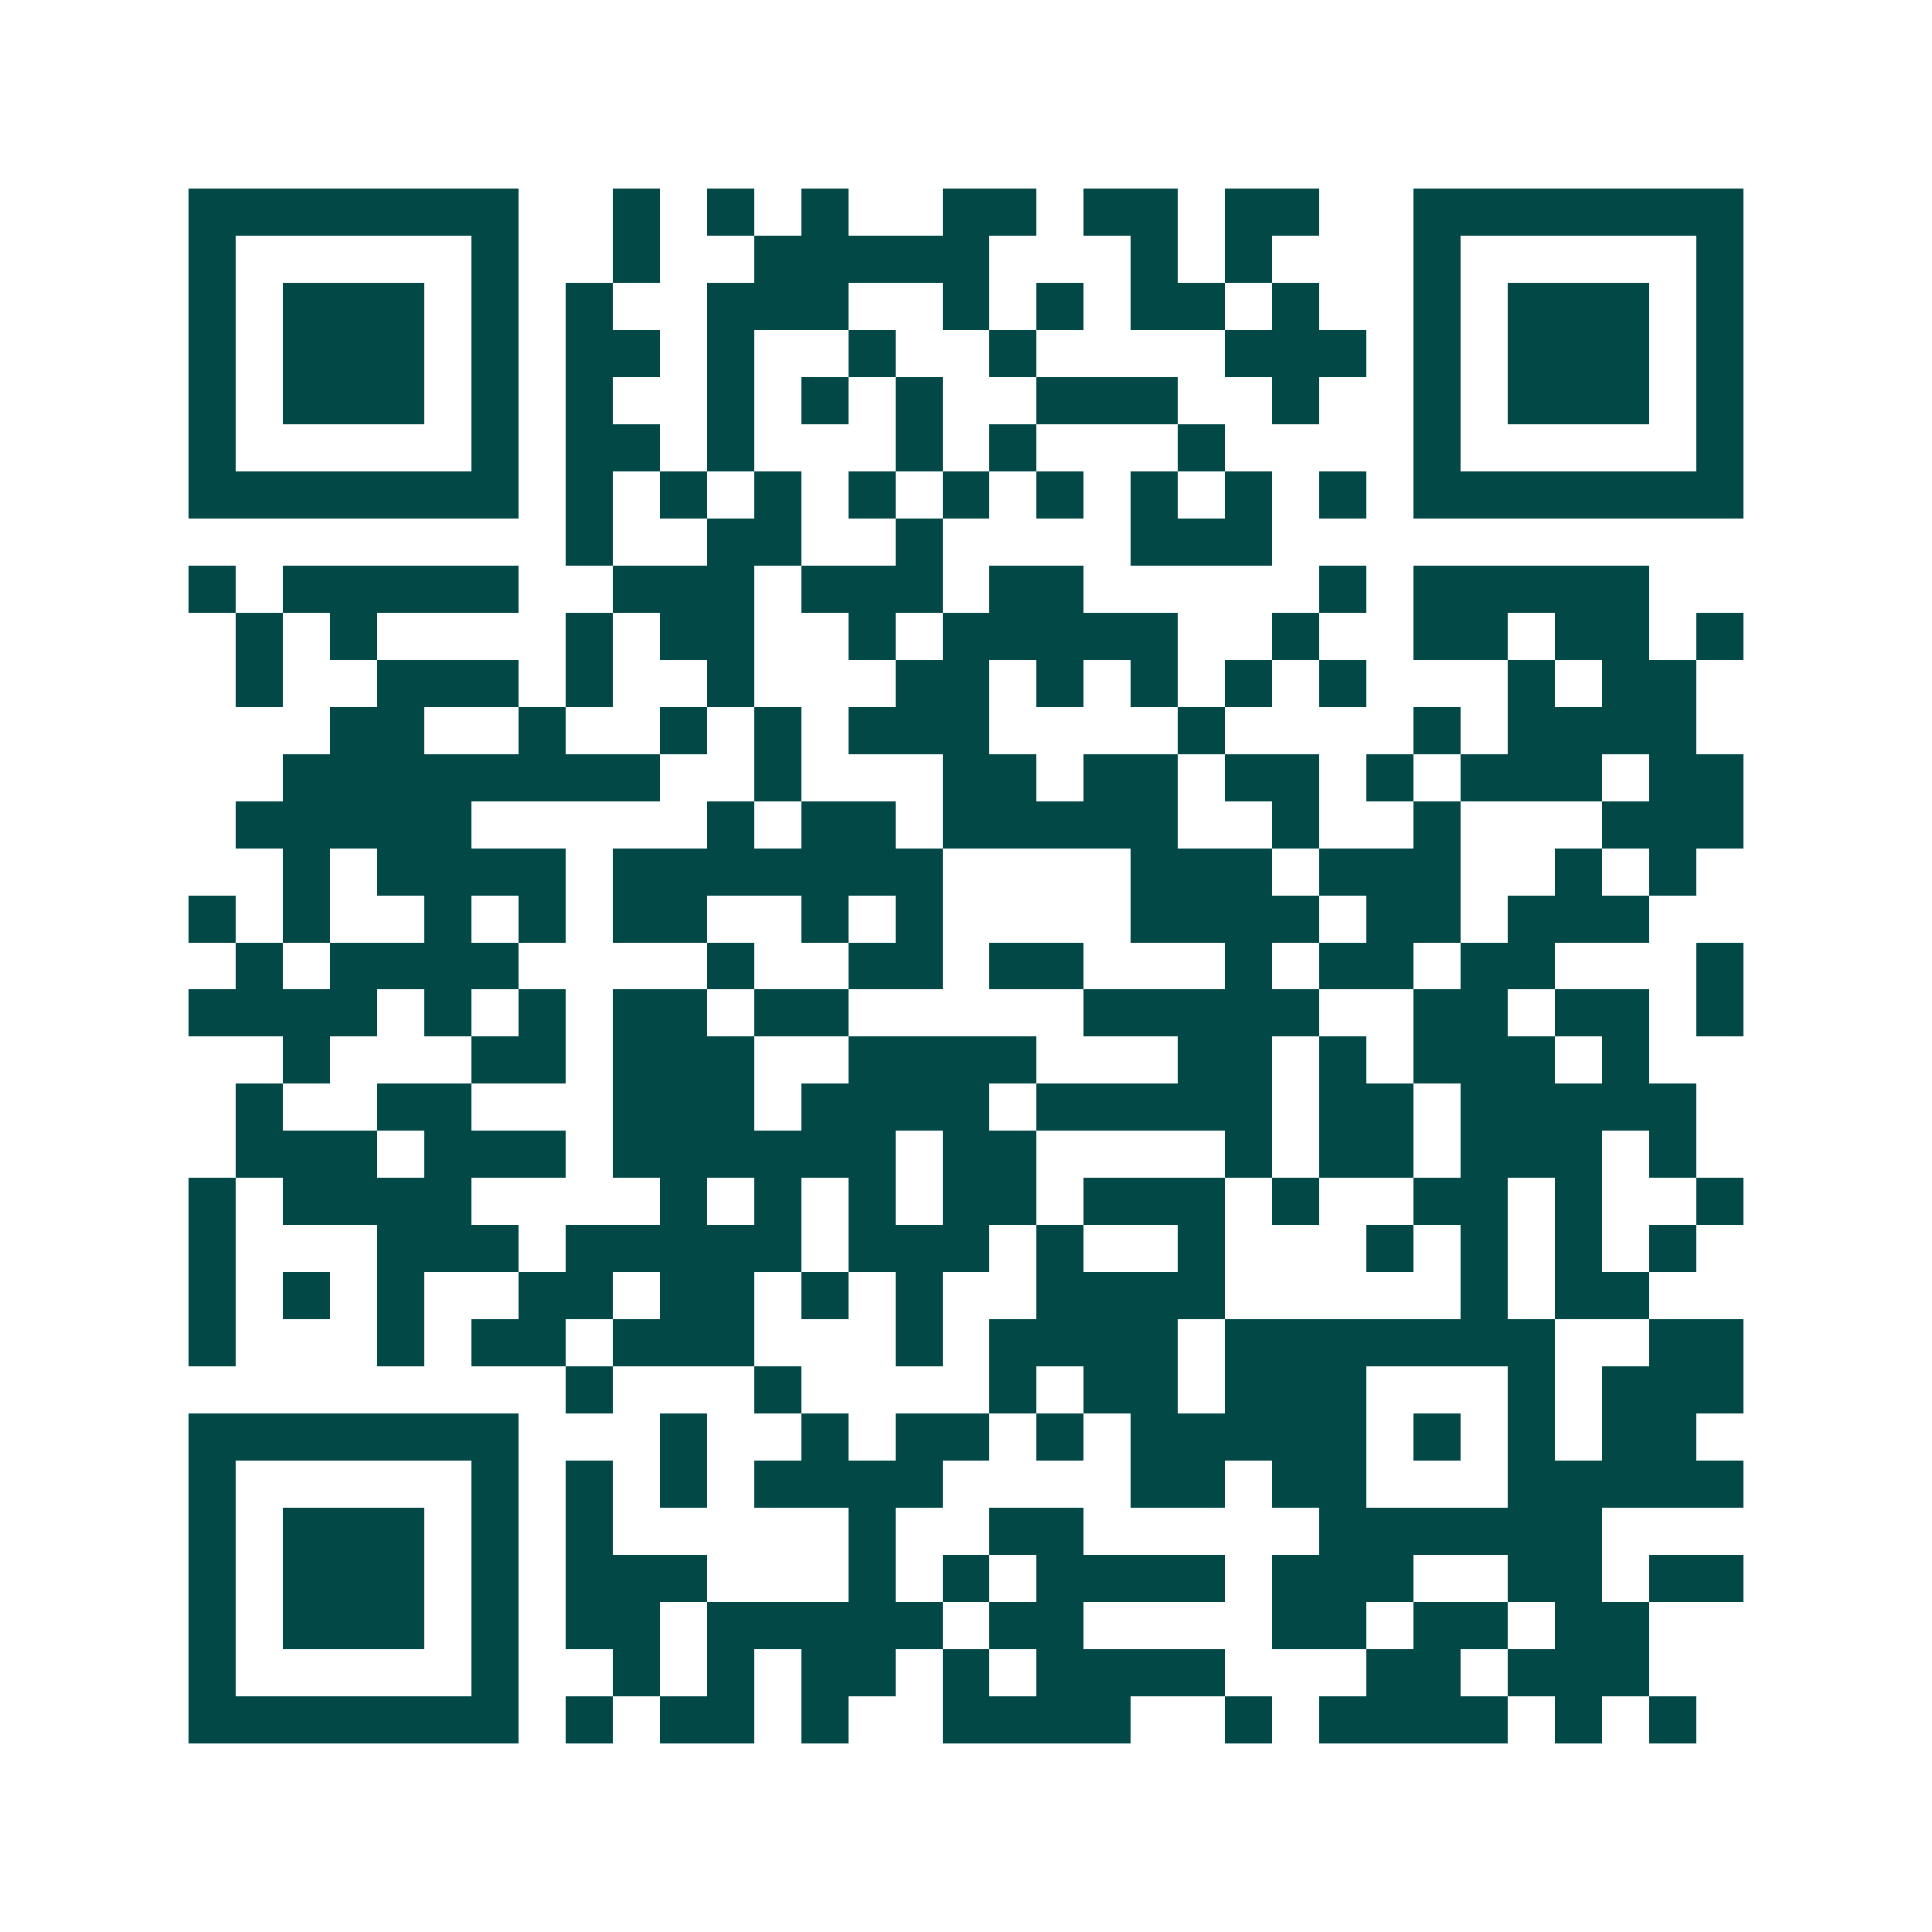 <svg xmlns="http://www.w3.org/2000/svg" width="200" height="200" viewBox="0 0 41 41" shape-rendering="crispEdges"><path fill="#ffffff" d="M0 0h41v41H0z"/><path stroke="#014847" d="M4 4.5h7m2 0h1m1 0h1m1 0h1m2 0h2m1 0h2m1 0h2m2 0h7M4 5.5h1m5 0h1m2 0h1m2 0h5m3 0h1m1 0h1m3 0h1m5 0h1M4 6.5h1m1 0h3m1 0h1m1 0h1m2 0h3m2 0h1m1 0h1m1 0h2m1 0h1m2 0h1m1 0h3m1 0h1M4 7.5h1m1 0h3m1 0h1m1 0h2m1 0h1m2 0h1m2 0h1m4 0h3m1 0h1m1 0h3m1 0h1M4 8.5h1m1 0h3m1 0h1m1 0h1m2 0h1m1 0h1m1 0h1m2 0h3m2 0h1m2 0h1m1 0h3m1 0h1M4 9.5h1m5 0h1m1 0h2m1 0h1m3 0h1m1 0h1m3 0h1m4 0h1m5 0h1M4 10.5h7m1 0h1m1 0h1m1 0h1m1 0h1m1 0h1m1 0h1m1 0h1m1 0h1m1 0h1m1 0h7M12 11.5h1m2 0h2m2 0h1m4 0h3M4 12.5h1m1 0h5m2 0h3m1 0h3m1 0h2m5 0h1m1 0h5M5 13.5h1m1 0h1m4 0h1m1 0h2m2 0h1m1 0h5m2 0h1m2 0h2m1 0h2m1 0h1M5 14.5h1m2 0h3m1 0h1m2 0h1m3 0h2m1 0h1m1 0h1m1 0h1m1 0h1m3 0h1m1 0h2M7 15.5h2m2 0h1m2 0h1m1 0h1m1 0h3m4 0h1m4 0h1m1 0h4M6 16.5h8m2 0h1m3 0h2m1 0h2m1 0h2m1 0h1m1 0h3m1 0h2M5 17.5h5m5 0h1m1 0h2m1 0h5m2 0h1m2 0h1m3 0h3M6 18.5h1m1 0h4m1 0h7m4 0h3m1 0h3m2 0h1m1 0h1M4 19.5h1m1 0h1m2 0h1m1 0h1m1 0h2m2 0h1m1 0h1m4 0h4m1 0h2m1 0h3M5 20.5h1m1 0h4m4 0h1m2 0h2m1 0h2m3 0h1m1 0h2m1 0h2m3 0h1M4 21.5h4m1 0h1m1 0h1m1 0h2m1 0h2m5 0h5m2 0h2m1 0h2m1 0h1M6 22.5h1m3 0h2m1 0h3m2 0h4m3 0h2m1 0h1m1 0h3m1 0h1M5 23.5h1m2 0h2m3 0h3m1 0h4m1 0h5m1 0h2m1 0h5M5 24.5h3m1 0h3m1 0h6m1 0h2m4 0h1m1 0h2m1 0h3m1 0h1M4 25.5h1m1 0h4m4 0h1m1 0h1m1 0h1m1 0h2m1 0h3m1 0h1m2 0h2m1 0h1m2 0h1M4 26.5h1m3 0h3m1 0h5m1 0h3m1 0h1m2 0h1m3 0h1m1 0h1m1 0h1m1 0h1M4 27.5h1m1 0h1m1 0h1m2 0h2m1 0h2m1 0h1m1 0h1m2 0h4m5 0h1m1 0h2M4 28.5h1m3 0h1m1 0h2m1 0h3m3 0h1m1 0h4m1 0h7m2 0h2M12 29.5h1m3 0h1m4 0h1m1 0h2m1 0h3m3 0h1m1 0h3M4 30.5h7m3 0h1m2 0h1m1 0h2m1 0h1m1 0h5m1 0h1m1 0h1m1 0h2M4 31.5h1m5 0h1m1 0h1m1 0h1m1 0h4m4 0h2m1 0h2m3 0h5M4 32.5h1m1 0h3m1 0h1m1 0h1m5 0h1m2 0h2m5 0h6M4 33.5h1m1 0h3m1 0h1m1 0h3m3 0h1m1 0h1m1 0h4m1 0h3m2 0h2m1 0h2M4 34.5h1m1 0h3m1 0h1m1 0h2m1 0h5m1 0h2m4 0h2m1 0h2m1 0h2M4 35.5h1m5 0h1m2 0h1m1 0h1m1 0h2m1 0h1m1 0h4m3 0h2m1 0h3M4 36.5h7m1 0h1m1 0h2m1 0h1m2 0h4m2 0h1m1 0h4m1 0h1m1 0h1"/></svg>
